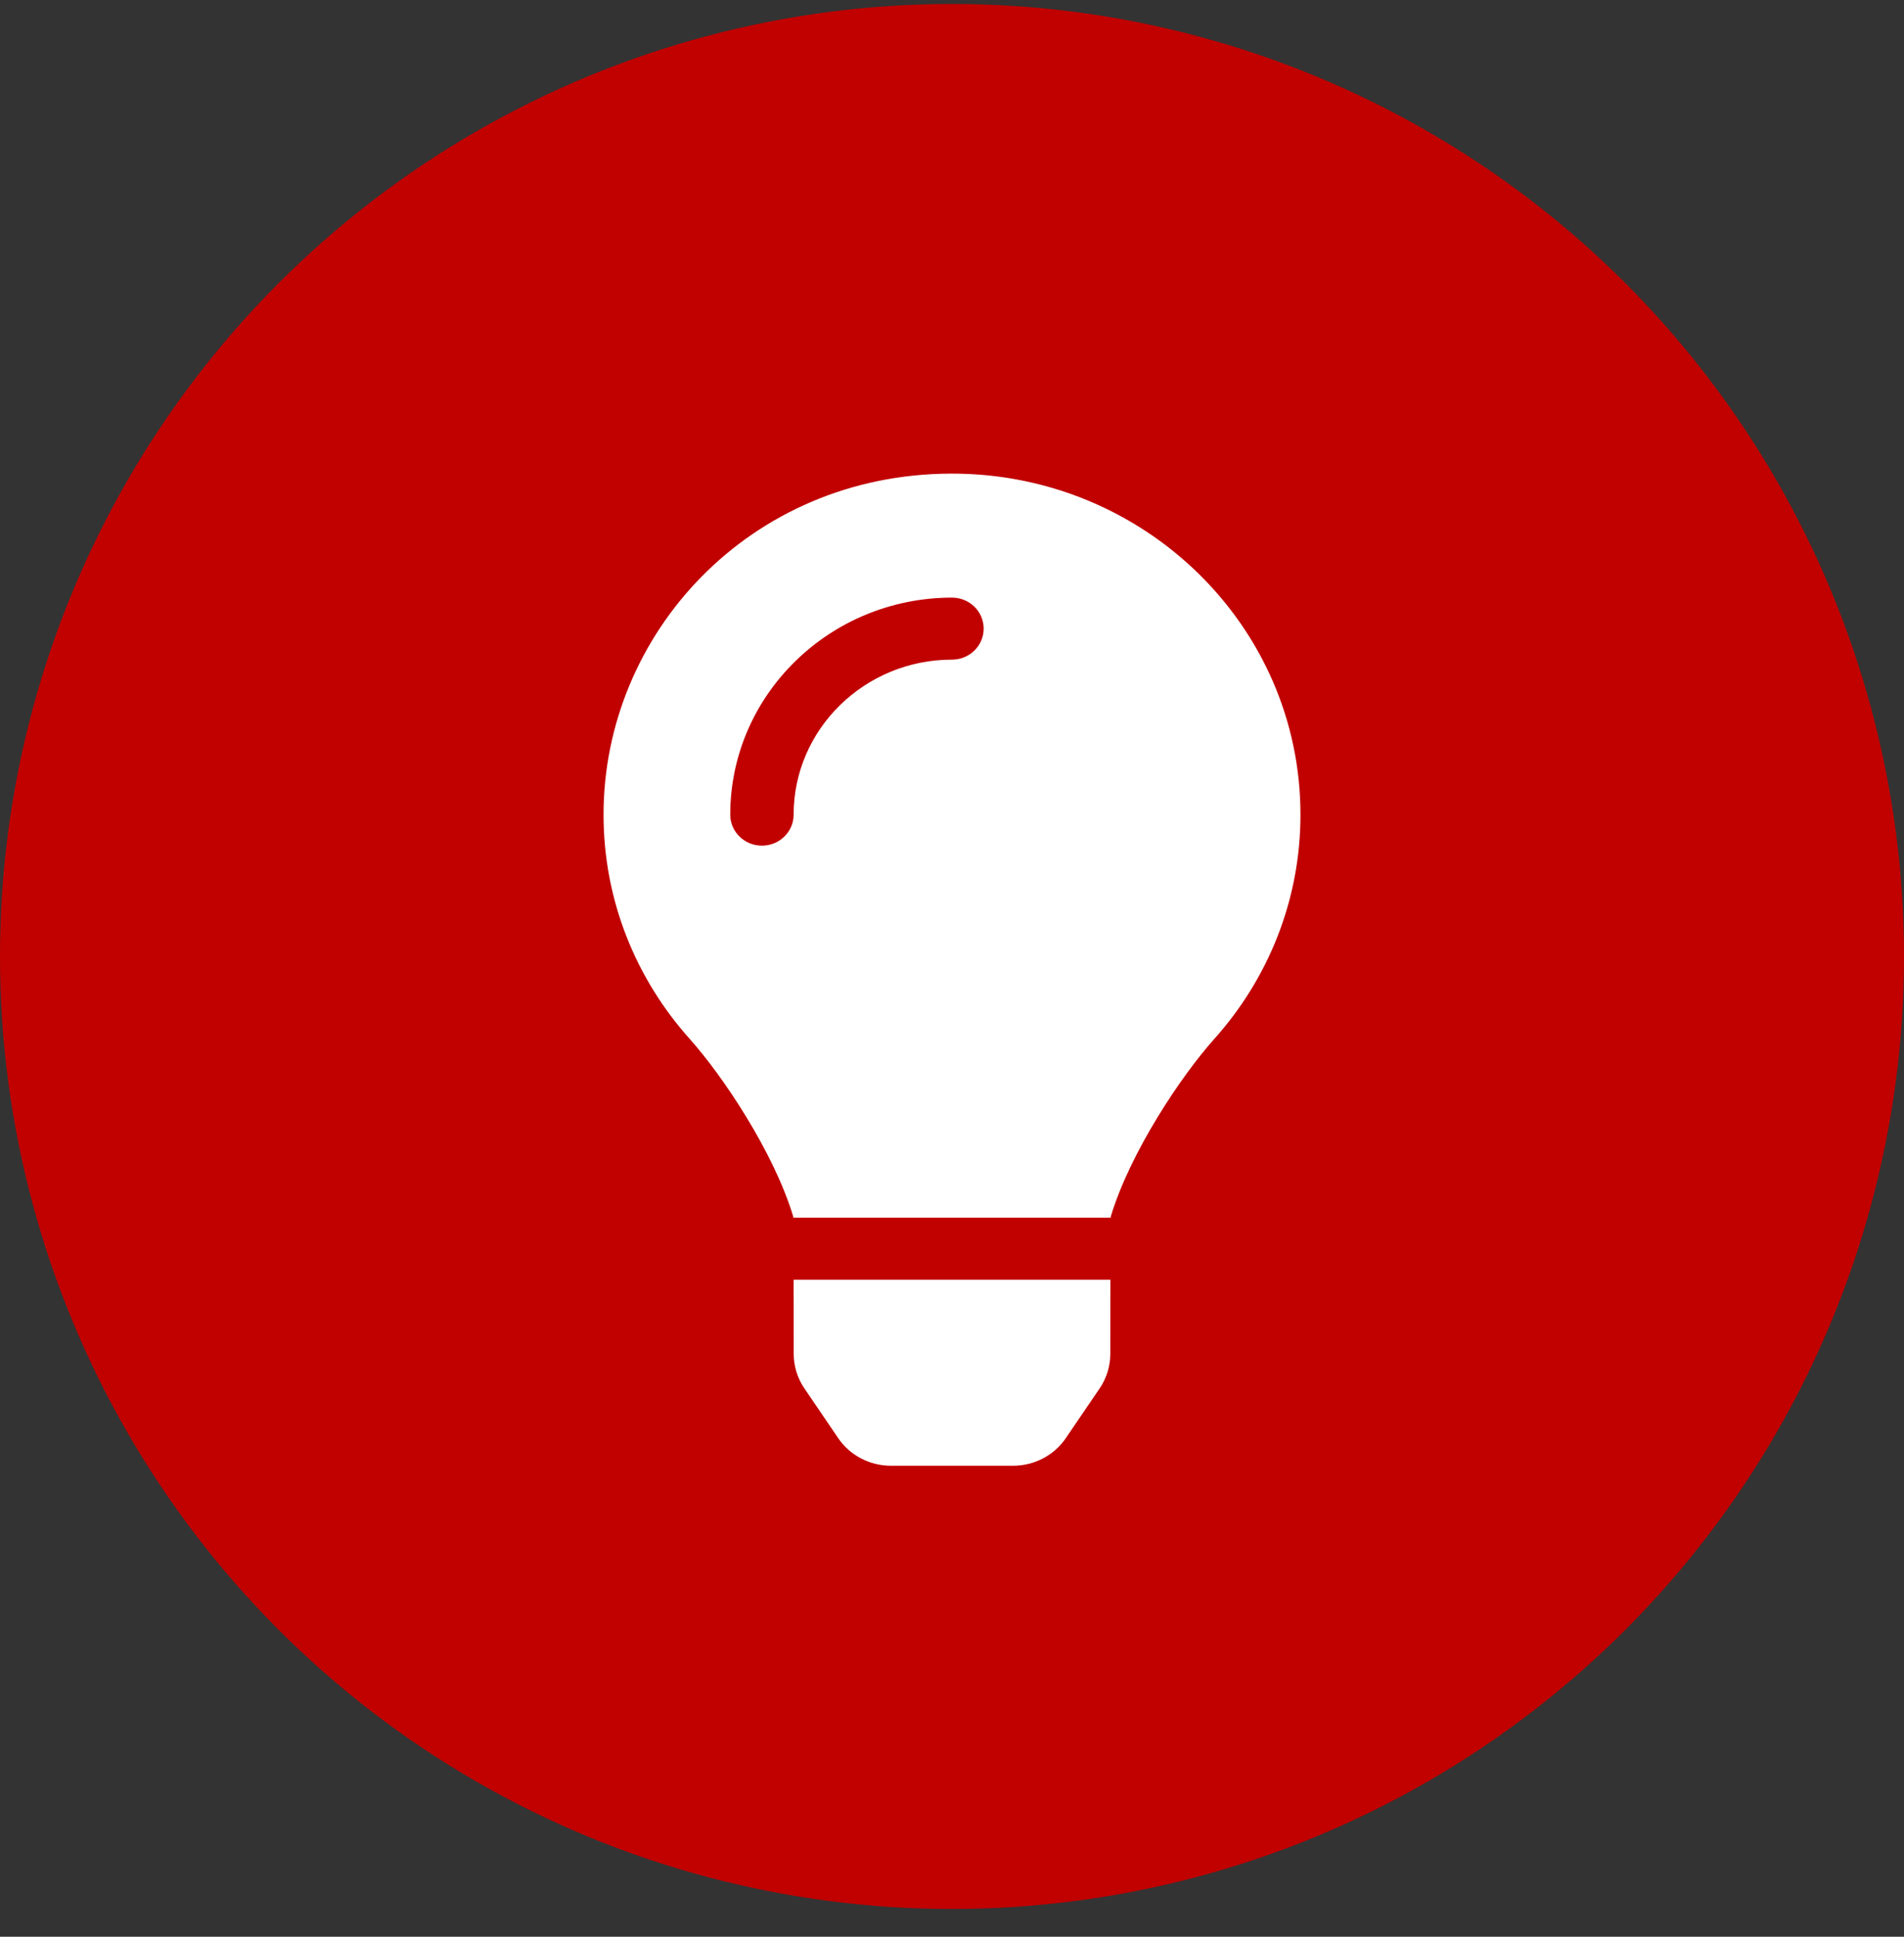 <svg width="60" height="61" viewBox="0 0 60 61" fill="none" xmlns="http://www.w3.org/2000/svg">
<rect x="0" y="0" width="60" height="61" fill="#333333" stroke="none"/>
<circle cx="30" cy="30.125" r="30" fill="#C10000"/>
<path d="M25.012 42.647C25.013 43.031 25.129 43.407 25.347 43.727L26.413 45.295C26.595 45.563 26.842 45.783 27.132 45.935C27.422 46.087 27.746 46.167 28.075 46.167H31.925C32.254 46.167 32.578 46.087 32.868 45.935C33.158 45.783 33.405 45.563 33.587 45.295L34.654 43.727C34.871 43.407 34.988 43.032 34.988 42.647L34.991 40.307H25.009L25.012 42.647ZM19.019 25.659C19.019 28.367 20.046 30.837 21.737 32.725C22.768 33.876 24.38 36.279 24.994 38.307C24.997 38.323 24.999 38.338 25.001 38.354H34.999C35.001 38.338 35.003 38.323 35.006 38.307C35.62 36.279 37.232 33.876 38.263 32.725C39.954 30.837 40.981 28.367 40.981 25.659C40.981 19.715 36.046 14.898 29.966 14.917C23.601 14.936 19.019 19.981 19.019 25.659ZM30 20.776C27.248 20.776 25.009 22.966 25.009 25.659C25.009 26.198 24.562 26.635 24.011 26.635C23.459 26.635 23.012 26.198 23.012 25.659C23.012 21.889 26.147 18.823 30 18.823C30.552 18.823 30.998 19.26 30.998 19.799C30.998 20.339 30.552 20.776 30 20.776Z" fill="white"/>
</svg>
